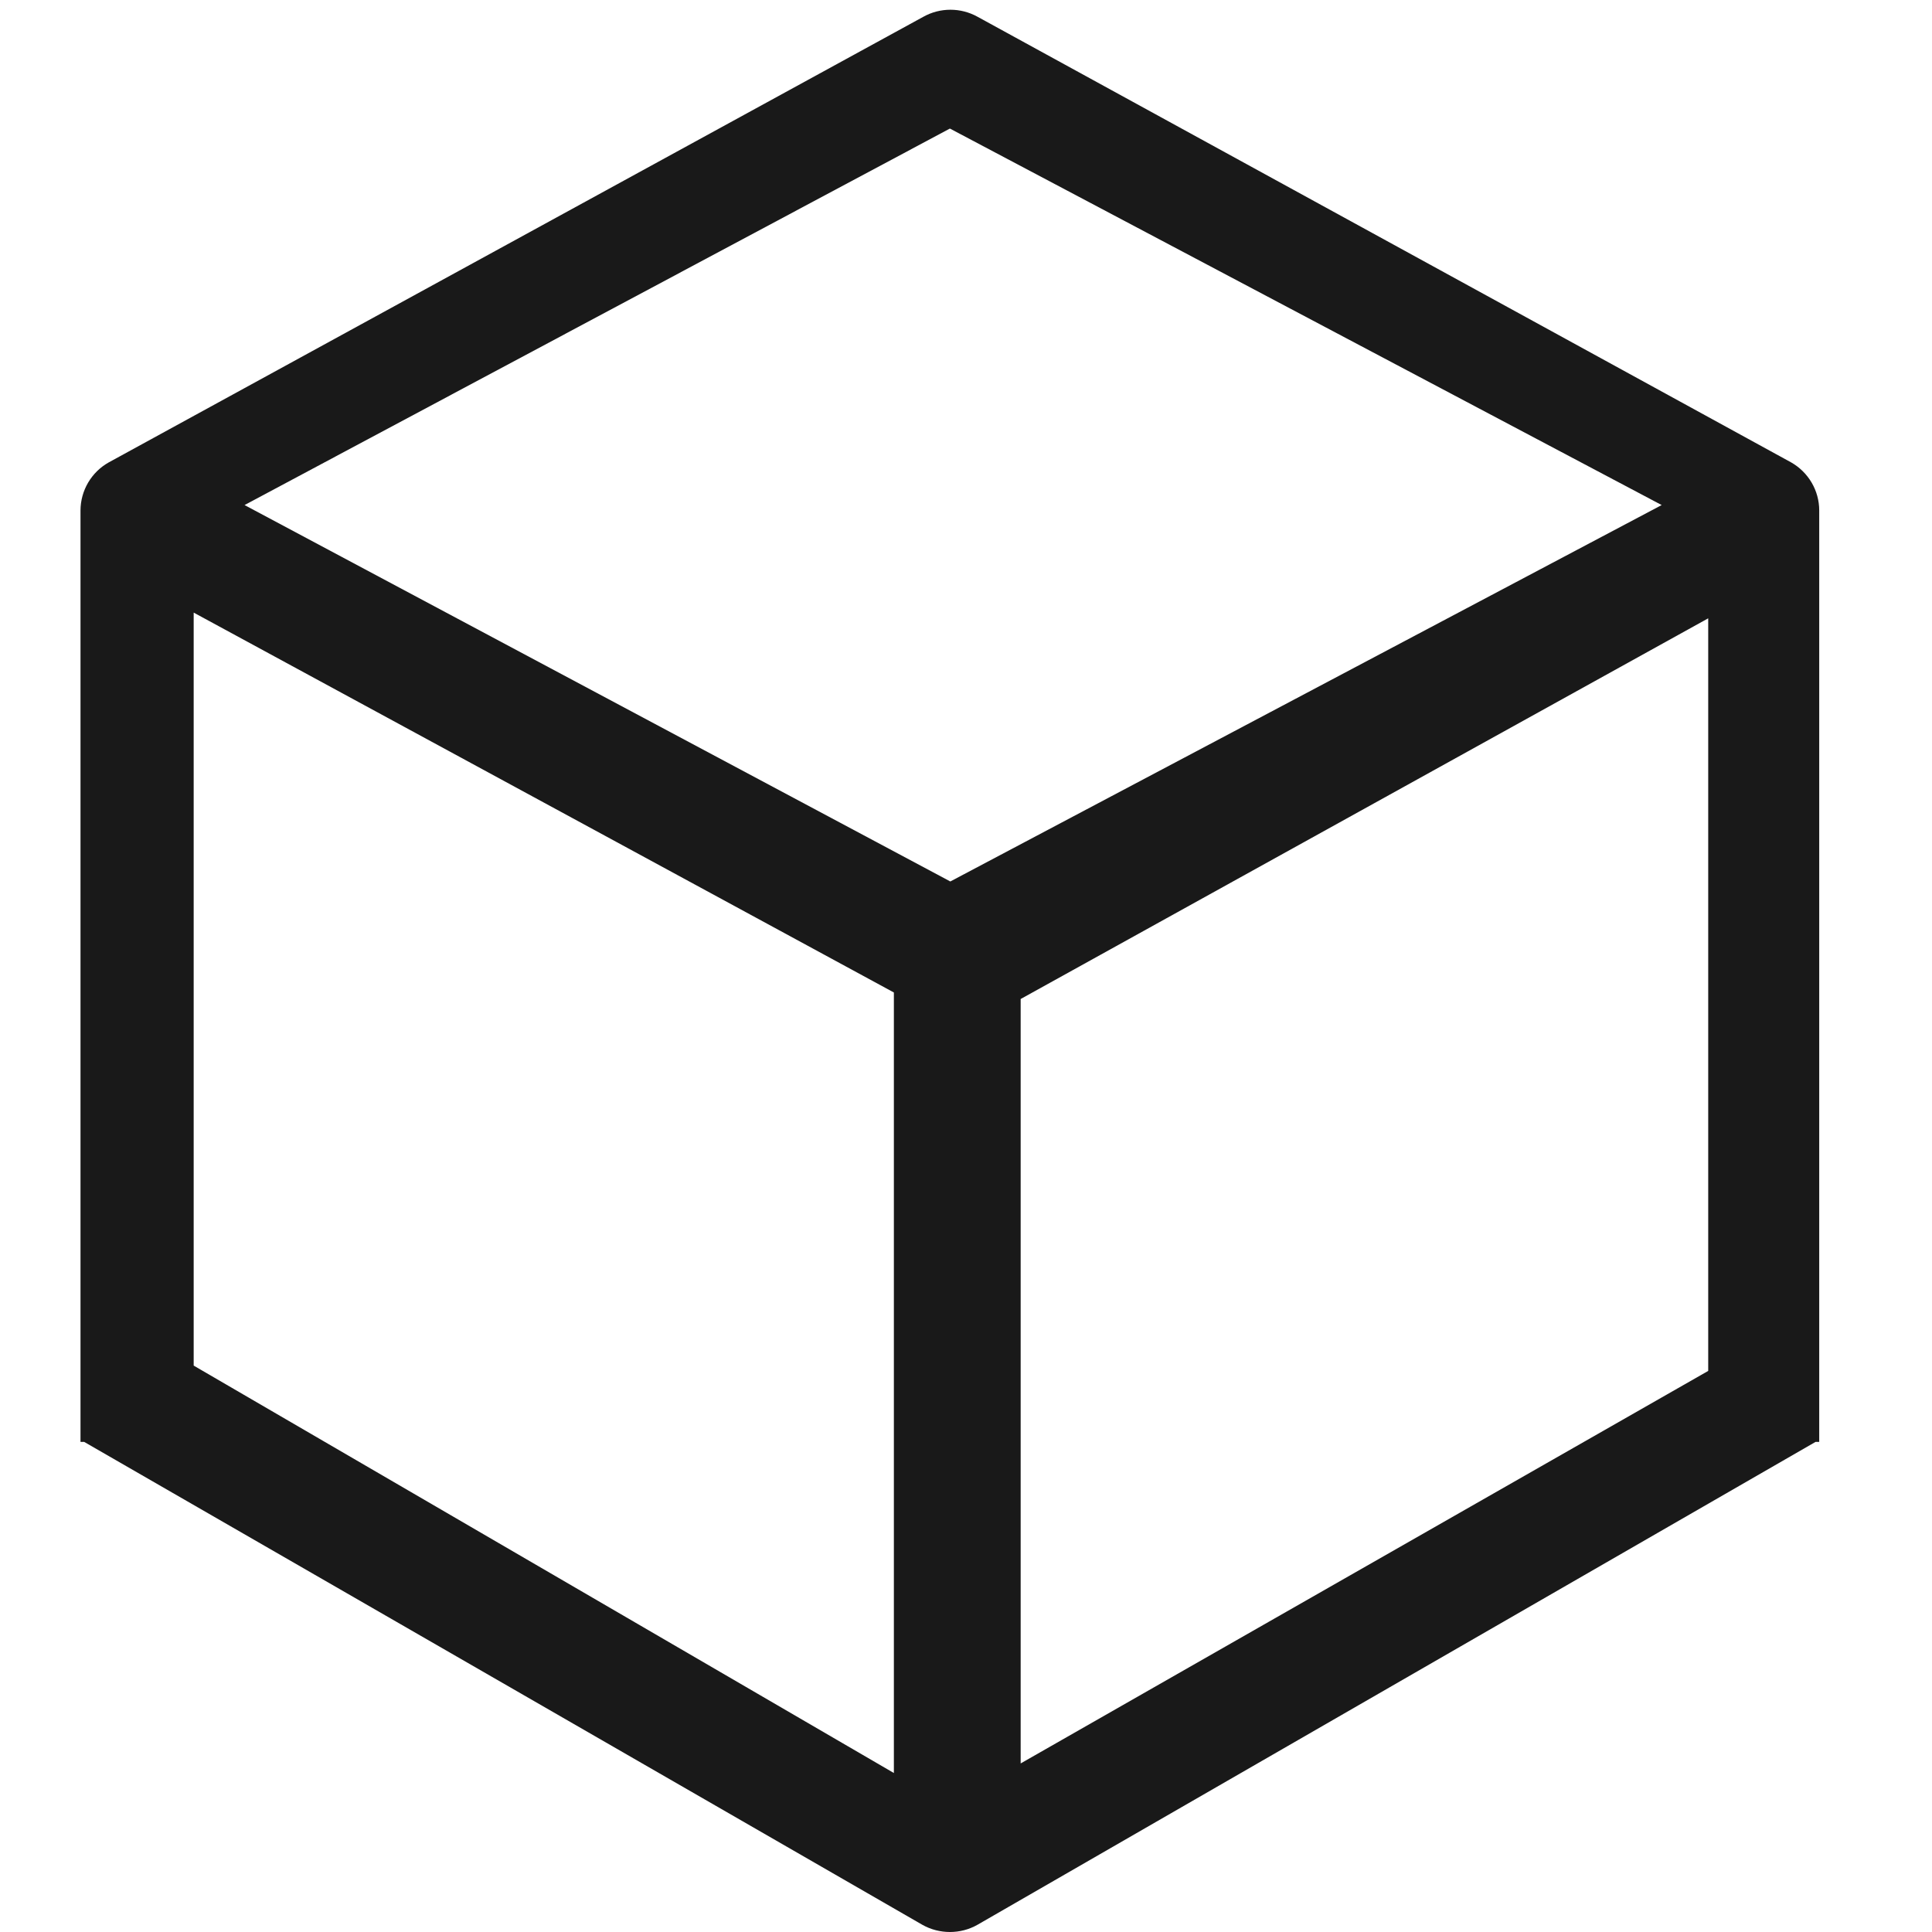 <svg xmlns:xlink="http://www.w3.org/1999/xlink" xmlns="http://www.w3.org/2000/svg" version="1.1" viewBox="0 0 24 24" height="24px" width="24px">
    <title>ic_yingjianchanpin</title>
    <g opacity="0.9" fill-rule="evenodd" fill="none" stroke-width="1" stroke="none" id="sketch">
        <g fill-rule="nonzero" fill="#000000" transform="translate(-249, -212)" id="首页_下拉菜单_生态产品_硬件产品_Live-Deck2">
            <g transform="translate(233, 202)" id="编组-17">
                <g transform="translate(16, 10)" id="ic_yingjianchanpin">
                    <g transform="translate(1, 0.121)" id="软件管理">
                        <path id="形状" d="M20.22,7.56 L20.22,16.909 L11.679,21.785 L11.679,12.289 L20.22,7.56 Z M10.104,12.208 L10.104,21.904 L1.406,16.843 L1.406,7.489 L10.104,12.208 Z M2.038,6.153 L10.8,1.476 L19.642,6.153 L10.805,10.829 L2.038,6.153 Z M0.351,5.623 C0.135,5.744 0.001,5.972 0,6.22 L0,17.791 L0.046,17.791 L10.457,23.789 C10.669,23.909 10.932,23.909 11.143,23.789 L21.553,17.791 L21.599,17.791 L21.599,6.22 C21.599,5.973 21.465,5.745 21.25,5.623 L11.143,0.087 C10.934,-0.029 10.679,-0.029 10.471,0.087 L0.351,5.623 Z"></path>
                    </g>
                </g>
            </g>
        </g>
    </g>
</svg>